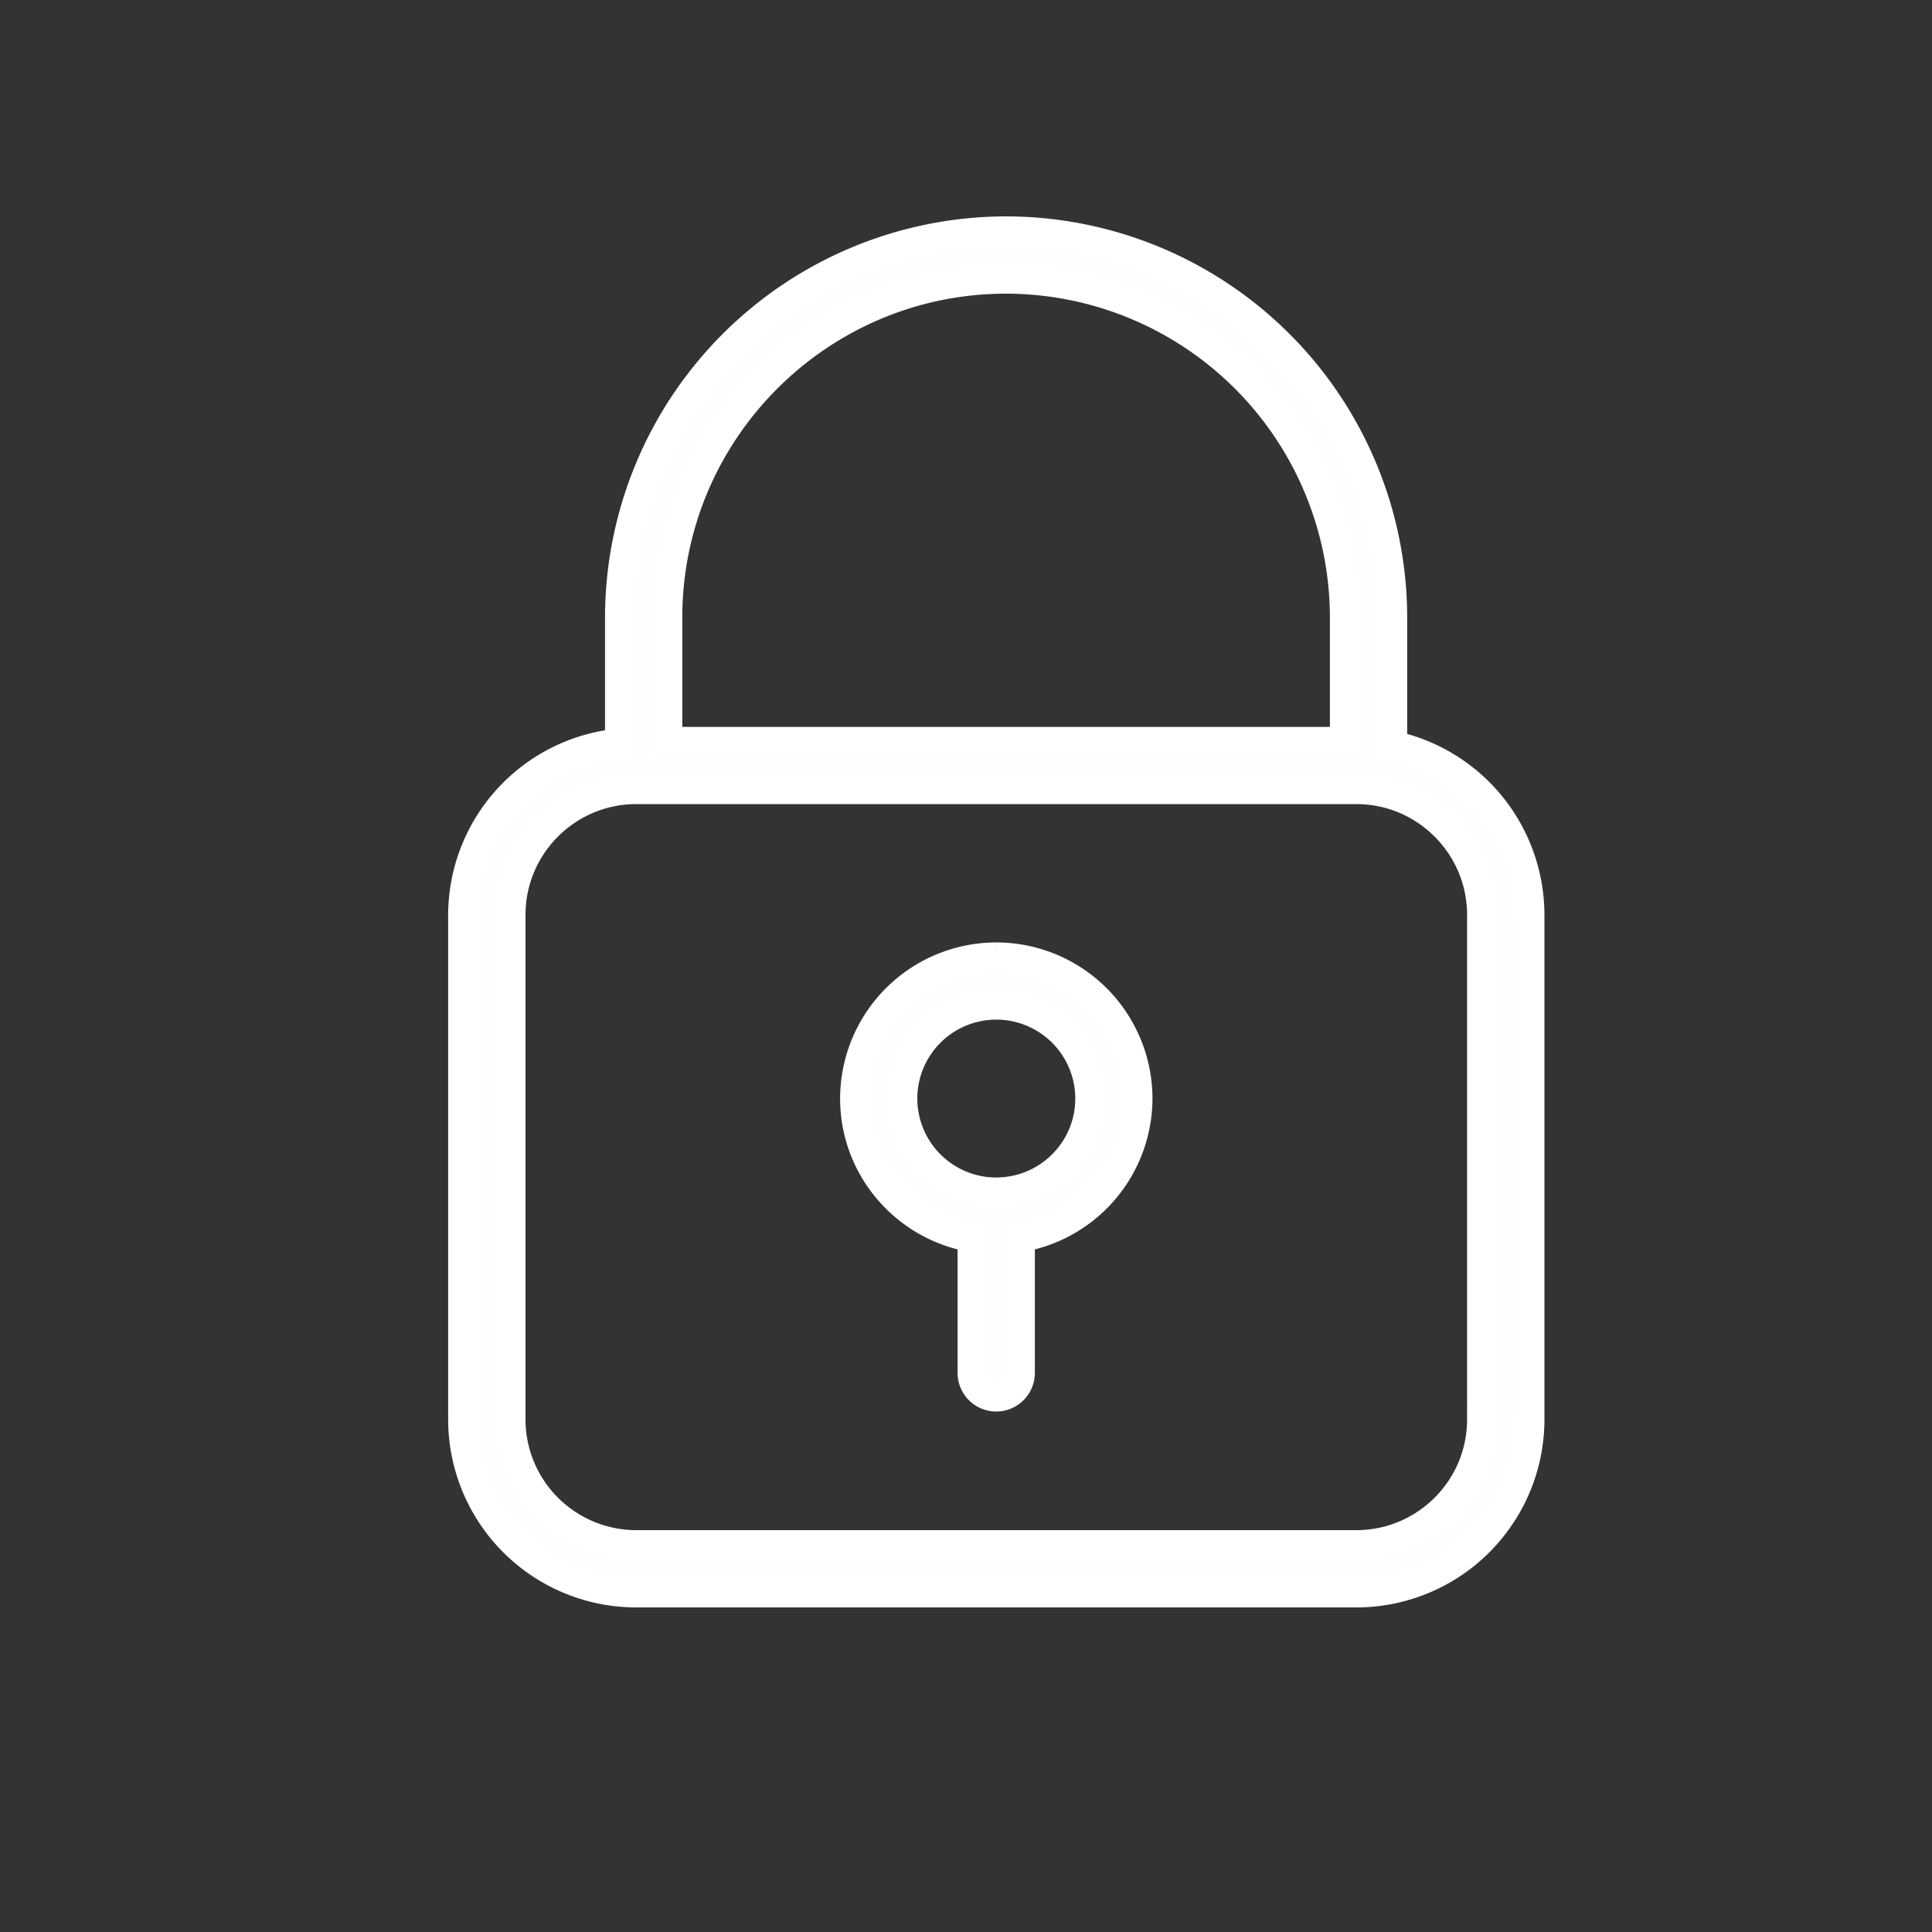 <?xml version="1.0" encoding="UTF-8"?> <svg xmlns="http://www.w3.org/2000/svg" xmlns:xlink="http://www.w3.org/1999/xlink" width="25" height="25" viewBox="0 0 25 25"><rect x="0" y="0" width="25" height="25" fill="#333333" stroke="none"/><defs><path id="wnfoe2tlaa" d="M0 0h17.229v22H0z"></path></defs><g fill="none" fill-rule="evenodd"><g transform="translate(4.277 .8)"><mask id="rpx465dyxb" fill="#fff"><use xlink:href="#wnfoe2tlaa"></use></mask><path d="M14.907 17.568c0 .9-.732 1.632-1.633 1.632H3.956a1.634 1.634 0 0 1-1.633-1.632v-6.53c0-.9.732-1.633 1.633-1.633h9.318c.9 0 1.633.733 1.633 1.633v6.53zM8.742 2.8a4.396 4.396 0 0 1 4.39 4.39v1.616H4.352V7.19c0-2.42 1.97-4.39 4.39-4.39zm4.99 6.054V7.19a4.996 4.996 0 0 0-4.99-4.99 4.996 4.996 0 0 0-4.99 4.99v1.636a2.228 2.228 0 0 0-2.03 2.212v6.53A2.234 2.234 0 0 0 3.957 19.8h9.318a2.234 2.234 0 0 0 2.233-2.232v-6.53a2.236 2.236 0 0 0-1.775-2.184z" stroke="#FFF" stroke-width=".4" fill="#FEFEFE" mask="url(#rpx465dyxb)"></path></g><path d="M12.892 15.437a1.223 1.223 0 0 1-1.222-1.221 1.222 1.222 0 0 1 2.444 0c0 .673-.548 1.22-1.222 1.22m0-3.041a1.823 1.823 0 0 0-1.821 1.82c0 .902.66 1.647 1.52 1.79v1.76a.3.3 0 1 0 .6 0v-1.76a1.82 1.82 0 0 0 1.522-1.79 1.823 1.823 0 0 0-1.821-1.82" stroke="#FFF" stroke-width=".4" fill="#FEFEFE"></path></g></svg> 